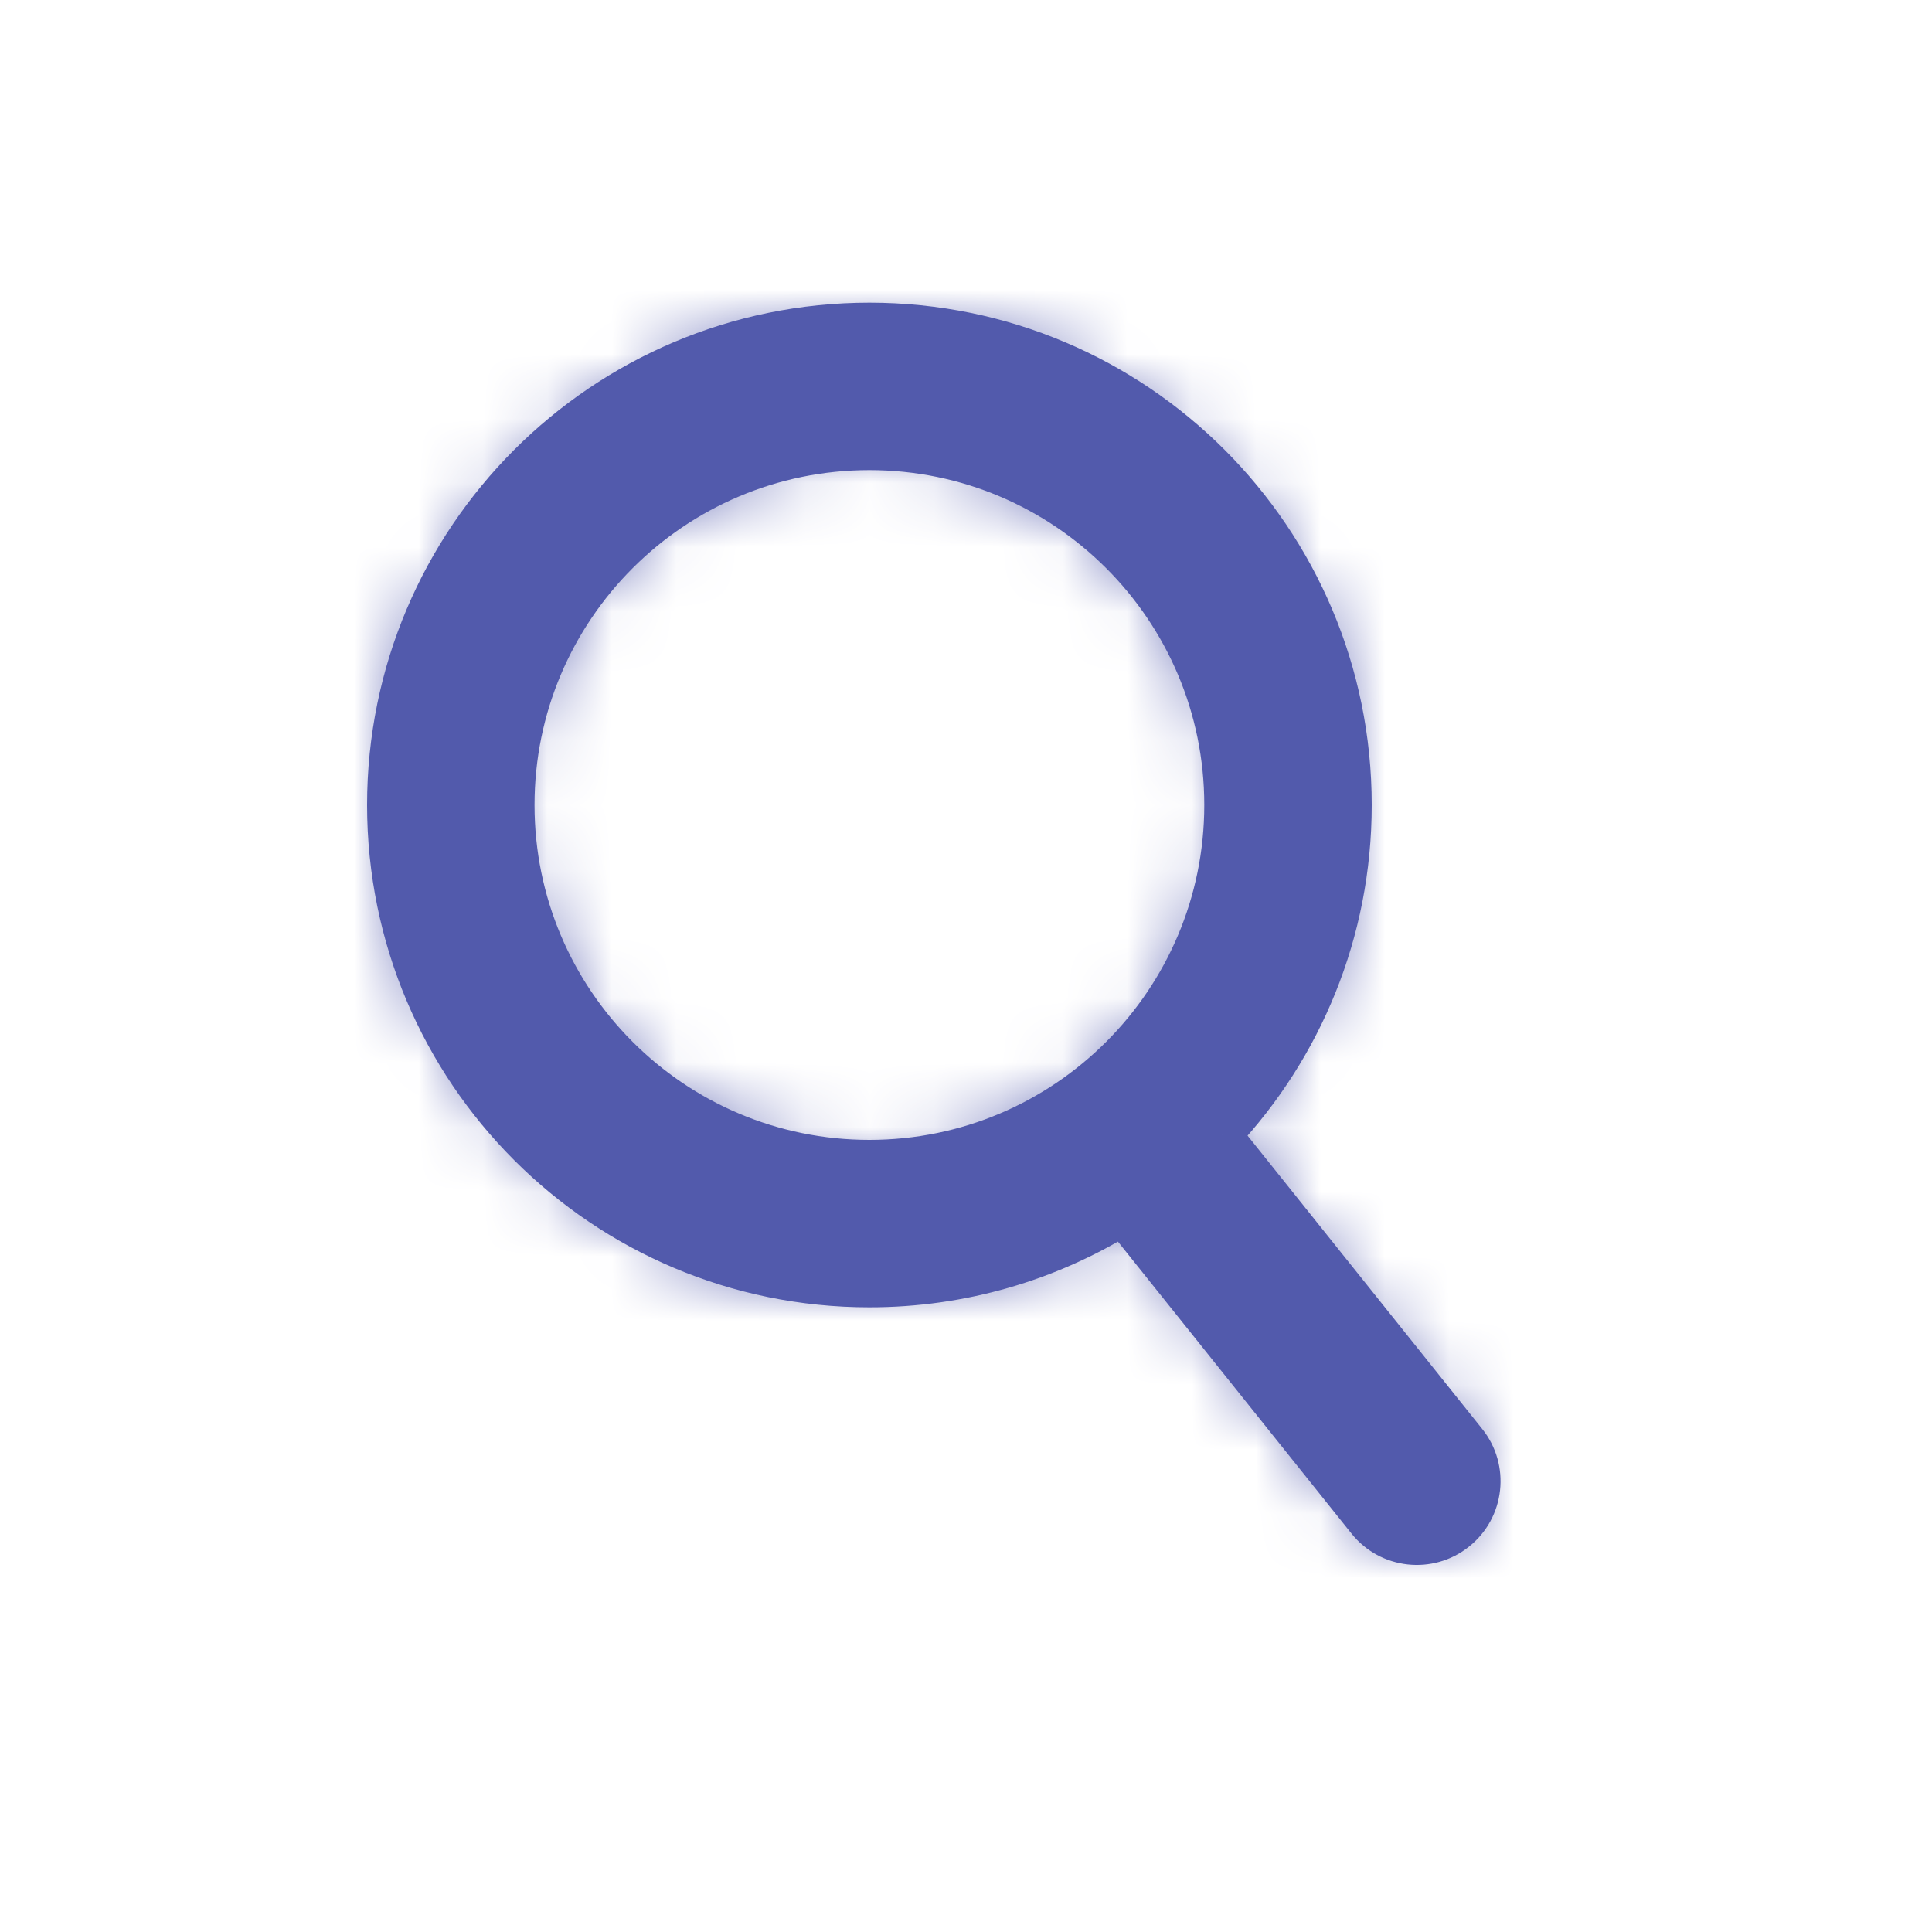 <svg width="30" height="30" viewBox="0 0 30 30" fill="none" xmlns="http://www.w3.org/2000/svg">
<mask id="path-1-outside-1_5_36" maskUnits="userSpaceOnUse" x="5" y="4" width="19" height="21" fill="black">
<rect fill="white" x="5" y="4" width="19" height="21"/>
<path fill-rule="evenodd" clip-rule="evenodd" d="M13.5 20C9.358 20 6 16.642 6 12.5C6 8.358 9.358 5 13.5 5C17.642 5 21 8.358 21 12.5C21 14.48 20.232 16.282 18.978 17.622L22.781 22.375C23.126 22.807 23.056 23.436 22.625 23.781C22.193 24.126 21.564 24.056 21.219 23.625L17.43 18.889C16.288 19.593 14.941 20 13.5 20ZM13.5 18C16.538 18 19 15.538 19 12.5C19 9.462 16.538 7 13.5 7C10.462 7 8 9.462 8 12.5C8 15.538 10.462 18 13.5 18Z"/>
</mask>
<path fill-rule="evenodd" clip-rule="evenodd" d="M13.5 20C9.358 20 6 16.642 6 12.5C6 8.358 9.358 5 13.5 5C17.642 5 21 8.358 21 12.5C21 14.48 20.232 16.282 18.978 17.622L22.781 22.375C23.126 22.807 23.056 23.436 22.625 23.781C22.193 24.126 21.564 24.056 21.219 23.625L17.43 18.889C16.288 19.593 14.941 20 13.5 20ZM13.5 18C16.538 18 19 15.538 19 12.5C19 9.462 16.538 7 13.5 7C10.462 7 8 9.462 8 12.5C8 15.538 10.462 18 13.5 18Z" fill="#525AAC"/>
<path d="M18.978 17.622L18.759 17.417L18.582 17.607L18.744 17.81L18.978 17.622ZM22.781 22.375L22.547 22.563L22.547 22.563L22.781 22.375ZM21.219 23.625L21.453 23.437L21.453 23.437L21.219 23.625ZM17.43 18.889L17.665 18.701L17.499 18.494L17.273 18.634L17.43 18.889ZM5.7 12.5C5.7 16.808 9.192 20.3 13.5 20.3V19.7C9.524 19.7 6.3 16.477 6.3 12.5H5.7ZM13.5 4.7C9.192 4.7 5.7 8.192 5.7 12.5H6.3C6.3 8.524 9.524 5.3 13.5 5.3V4.7ZM21.3 12.5C21.3 8.192 17.808 4.7 13.5 4.7V5.3C17.477 5.3 20.7 8.524 20.7 12.5H21.3ZM19.198 17.827C20.501 16.433 21.3 14.559 21.3 12.5H20.7C20.7 14.401 19.963 16.13 18.759 17.417L19.198 17.827ZM18.744 17.81L22.547 22.563L23.015 22.188L19.213 17.435L18.744 17.81ZM22.547 22.563C22.788 22.865 22.739 23.305 22.437 23.547L22.812 24.015C23.373 23.567 23.464 22.748 23.015 22.188L22.547 22.563ZM22.437 23.547C22.135 23.788 21.695 23.739 21.453 23.437L20.985 23.812C21.433 24.373 22.252 24.464 22.812 24.015L22.437 23.547ZM21.453 23.437L17.665 18.701L17.196 19.076L20.985 23.812L21.453 23.437ZM13.5 20.3C14.998 20.3 16.399 19.877 17.588 19.144L17.273 18.634C16.176 19.31 14.884 19.7 13.5 19.7V20.3ZM18.7 12.5C18.7 15.372 16.372 17.7 13.5 17.7V18.3C16.703 18.3 19.3 15.703 19.3 12.5H18.7ZM13.5 7.3C16.372 7.3 18.7 9.628 18.7 12.5H19.3C19.3 9.297 16.703 6.7 13.5 6.7V7.3ZM8.3 12.5C8.3 9.628 10.628 7.3 13.5 7.3V6.7C10.297 6.7 7.7 9.297 7.7 12.5H8.3ZM13.5 17.7C10.628 17.7 8.3 15.372 8.3 12.5H7.7C7.7 15.703 10.297 18.3 13.5 18.3V17.7Z" fill="#525AAC" mask="url(#path-1-outside-1_5_36)"/>
<mask id="mask0_5_36" style="mask-type:luminance" maskUnits="userSpaceOnUse" x="6" y="5" width="17" height="19">
<path fill-rule="evenodd" clip-rule="evenodd" d="M13.5 20C9.358 20 6 16.642 6 12.5C6 8.358 9.358 5 13.5 5C17.642 5 21 8.358 21 12.5C21 14.48 20.232 16.282 18.978 17.622L22.781 22.375C23.126 22.807 23.056 23.436 22.625 23.781C22.193 24.126 21.564 24.056 21.219 23.625L17.43 18.889C16.288 19.593 14.941 20 13.5 20ZM13.5 18C16.538 18 19 15.538 19 12.5C19 9.462 16.538 7 13.5 7C10.462 7 8 9.462 8 12.5C8 15.538 10.462 18 13.5 18Z" fill="white"/>
</mask>
<g mask="url(#mask0_5_36)">
<rect width="30" height="30" fill="#525AAC"/>
</g>
</svg>
